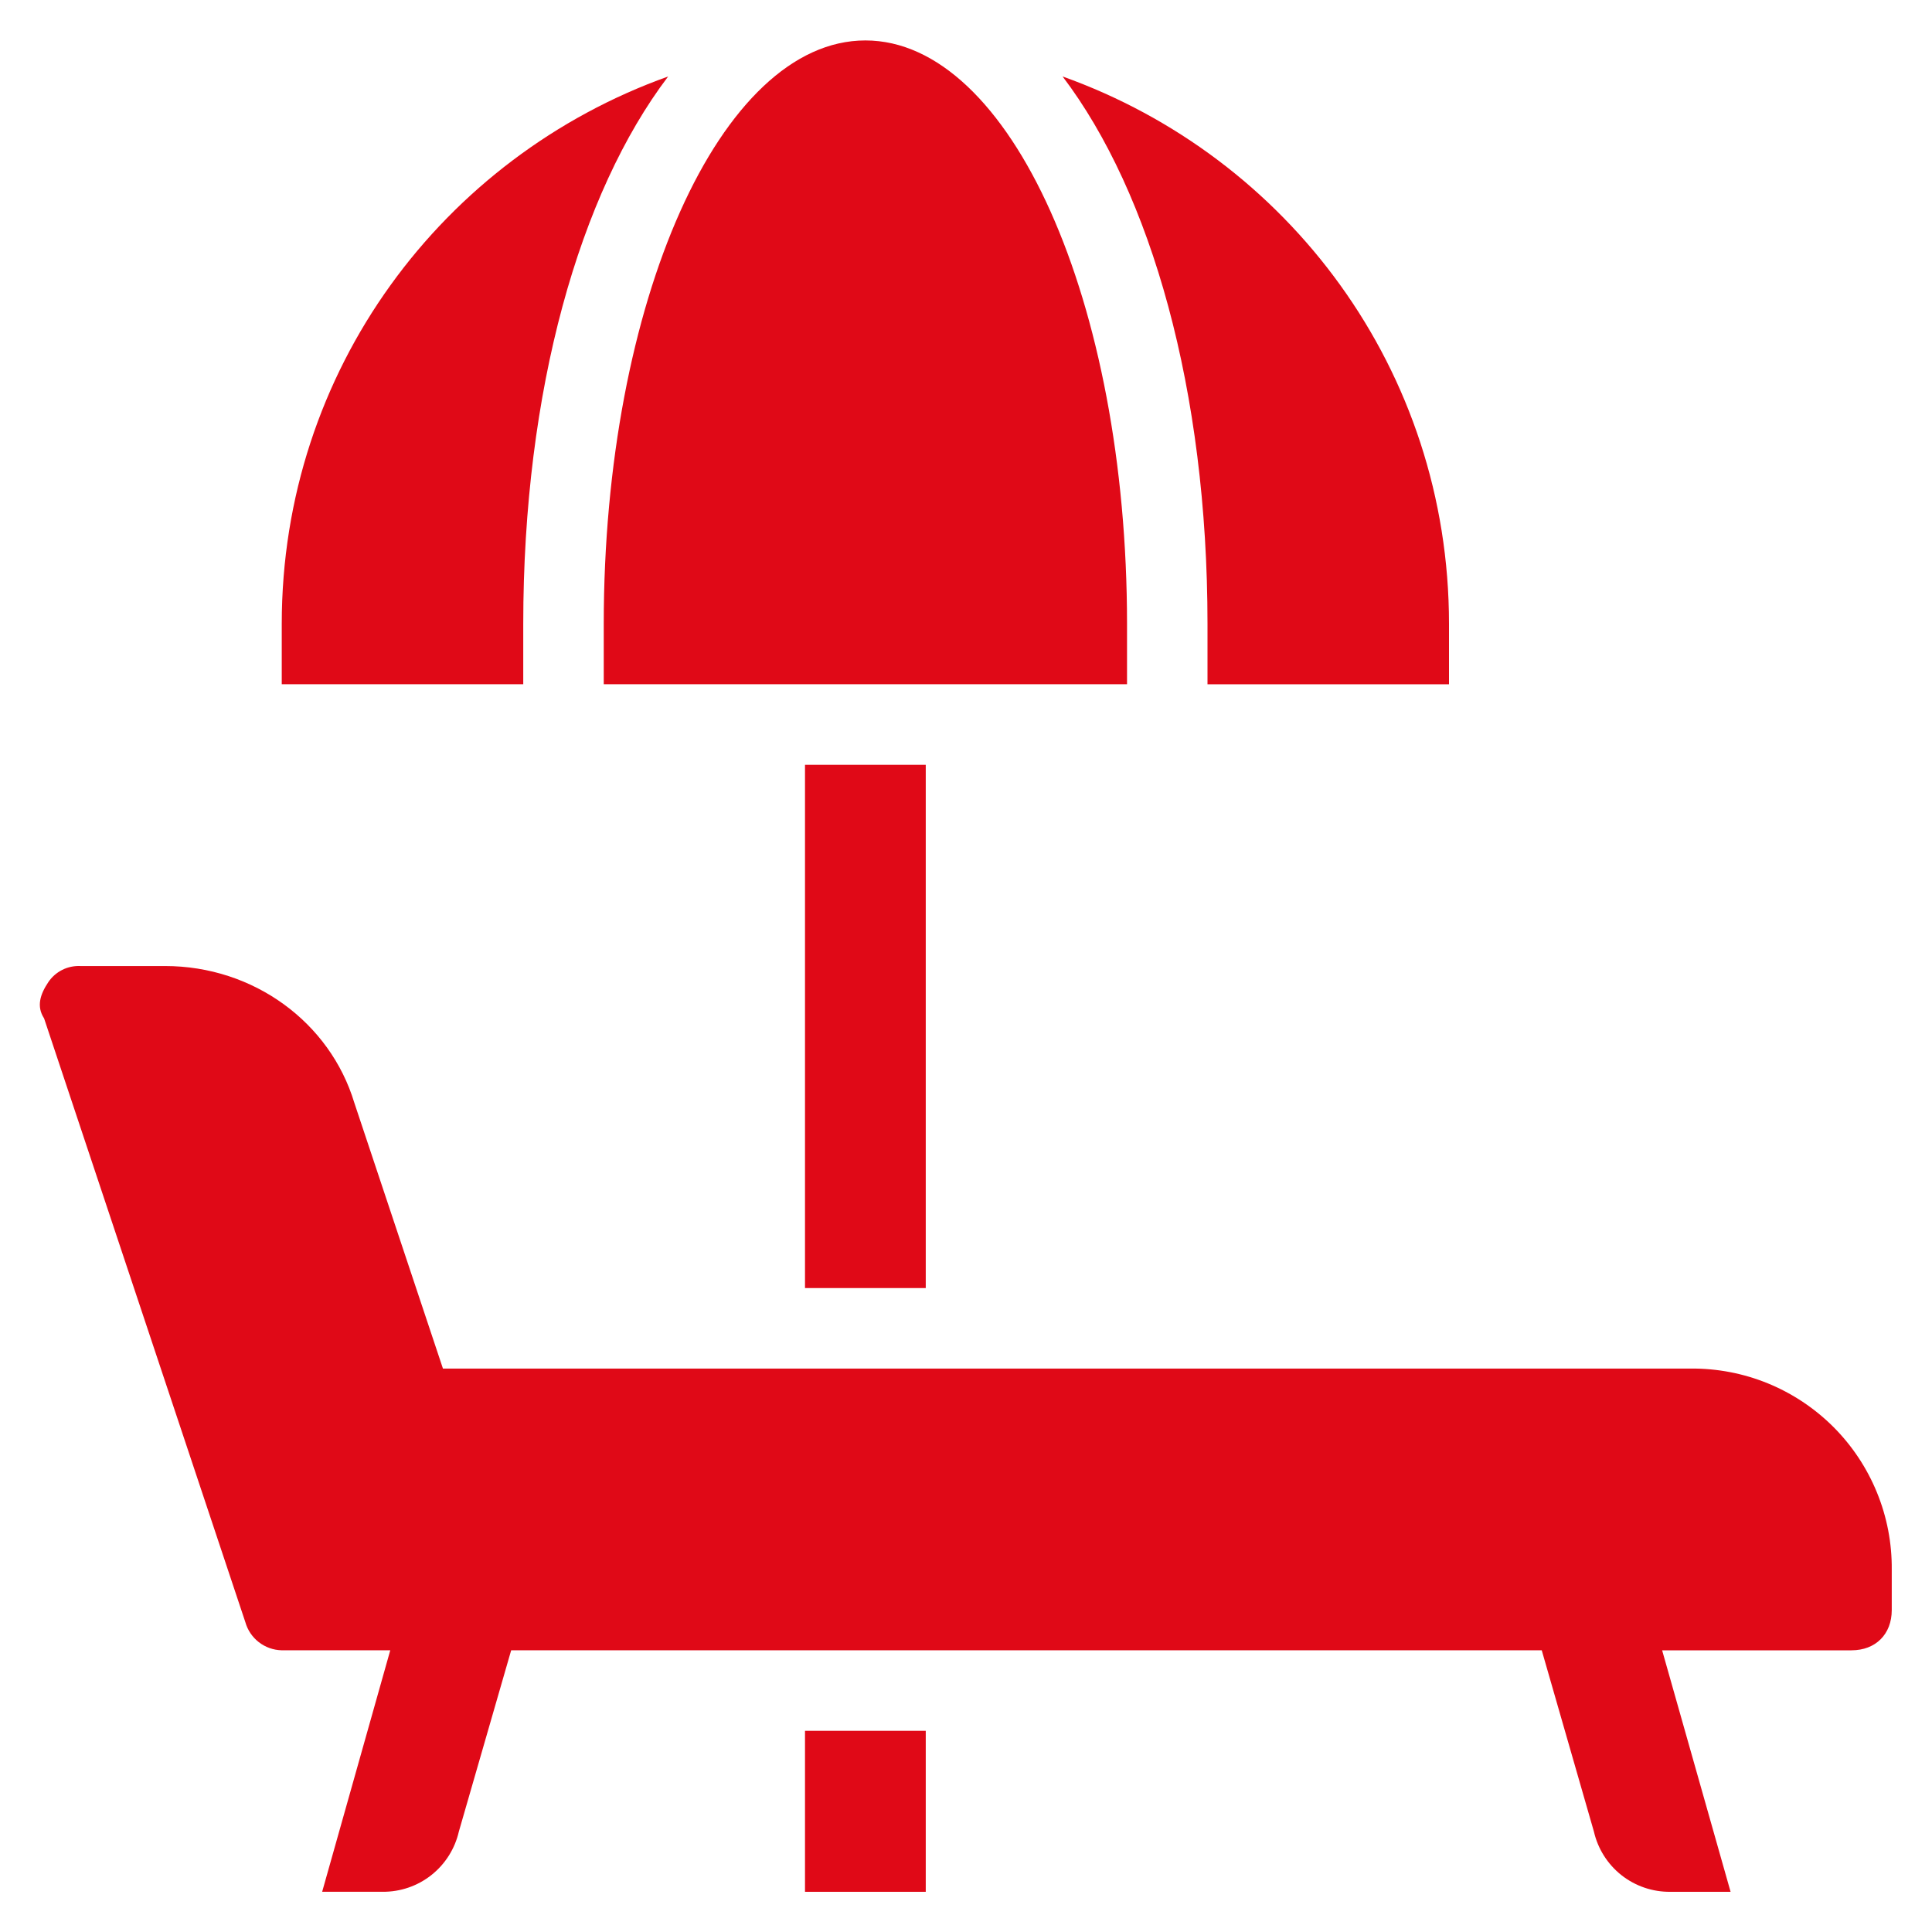 <svg width="60" height="60" viewBox="0 0 60 60" fill="none" xmlns="http://www.w3.org/2000/svg">
<path d="M1.5 30.502C1.609 30.339 1.759 30.208 1.934 30.12C2.109 30.032 2.304 29.992 2.5 30.001H5.125C7.876 30.001 10.251 31.751 11.005 34.252L13.756 42.502H52.5C53.323 42.494 54.139 42.65 54.901 42.961C55.663 43.273 56.355 43.733 56.937 44.314C57.519 44.896 57.979 45.589 58.29 46.35C58.602 47.112 58.758 47.928 58.75 48.751V50.002C58.75 50.752 58.249 51.252 57.499 51.252H51.619L53.745 58.752H51.875C51.325 58.758 50.789 58.576 50.357 58.236C49.925 57.895 49.623 57.417 49.5 56.881L47.88 51.251H15.875L14.25 56.881C14.127 57.416 13.825 57.894 13.394 58.234C12.963 58.574 12.429 58.756 11.88 58.751H10.005L12.12 51.251H8.745C8.488 51.245 8.24 51.156 8.038 50.999C7.835 50.841 7.688 50.623 7.619 50.376L1.369 31.626C1.125 31.252 1.25 30.876 1.5 30.502Z" fill="#E00917"/>
<path d="M35.001 21.25H18.75V19.376C18.75 9.376 22.375 1.256 26.875 1.256C31.375 1.256 35.001 9.381 35.001 19.376V21.25Z" fill="#E00917"/>
<path d="M16.25 21.25H8.75V19.375C8.75 11.5 13.751 4.876 20.75 2.375C18 6 16.25 12.12 16.25 19.375V21.25Z" fill="#E00917"/>
<path d="M37.5 19.375C37.5 12.12 35.75 6 33 2.375C40 4.875 45 11.495 45 19.375V21.251H37.5V19.375Z" fill="#E00917"/>
<path d="M28.75 53.752H25V58.752H28.75V53.752Z" fill="#E00917"/>
<path d="M28.75 23.752H25V40.002H28.75V23.752Z" fill="#E00917"/>
</svg>
